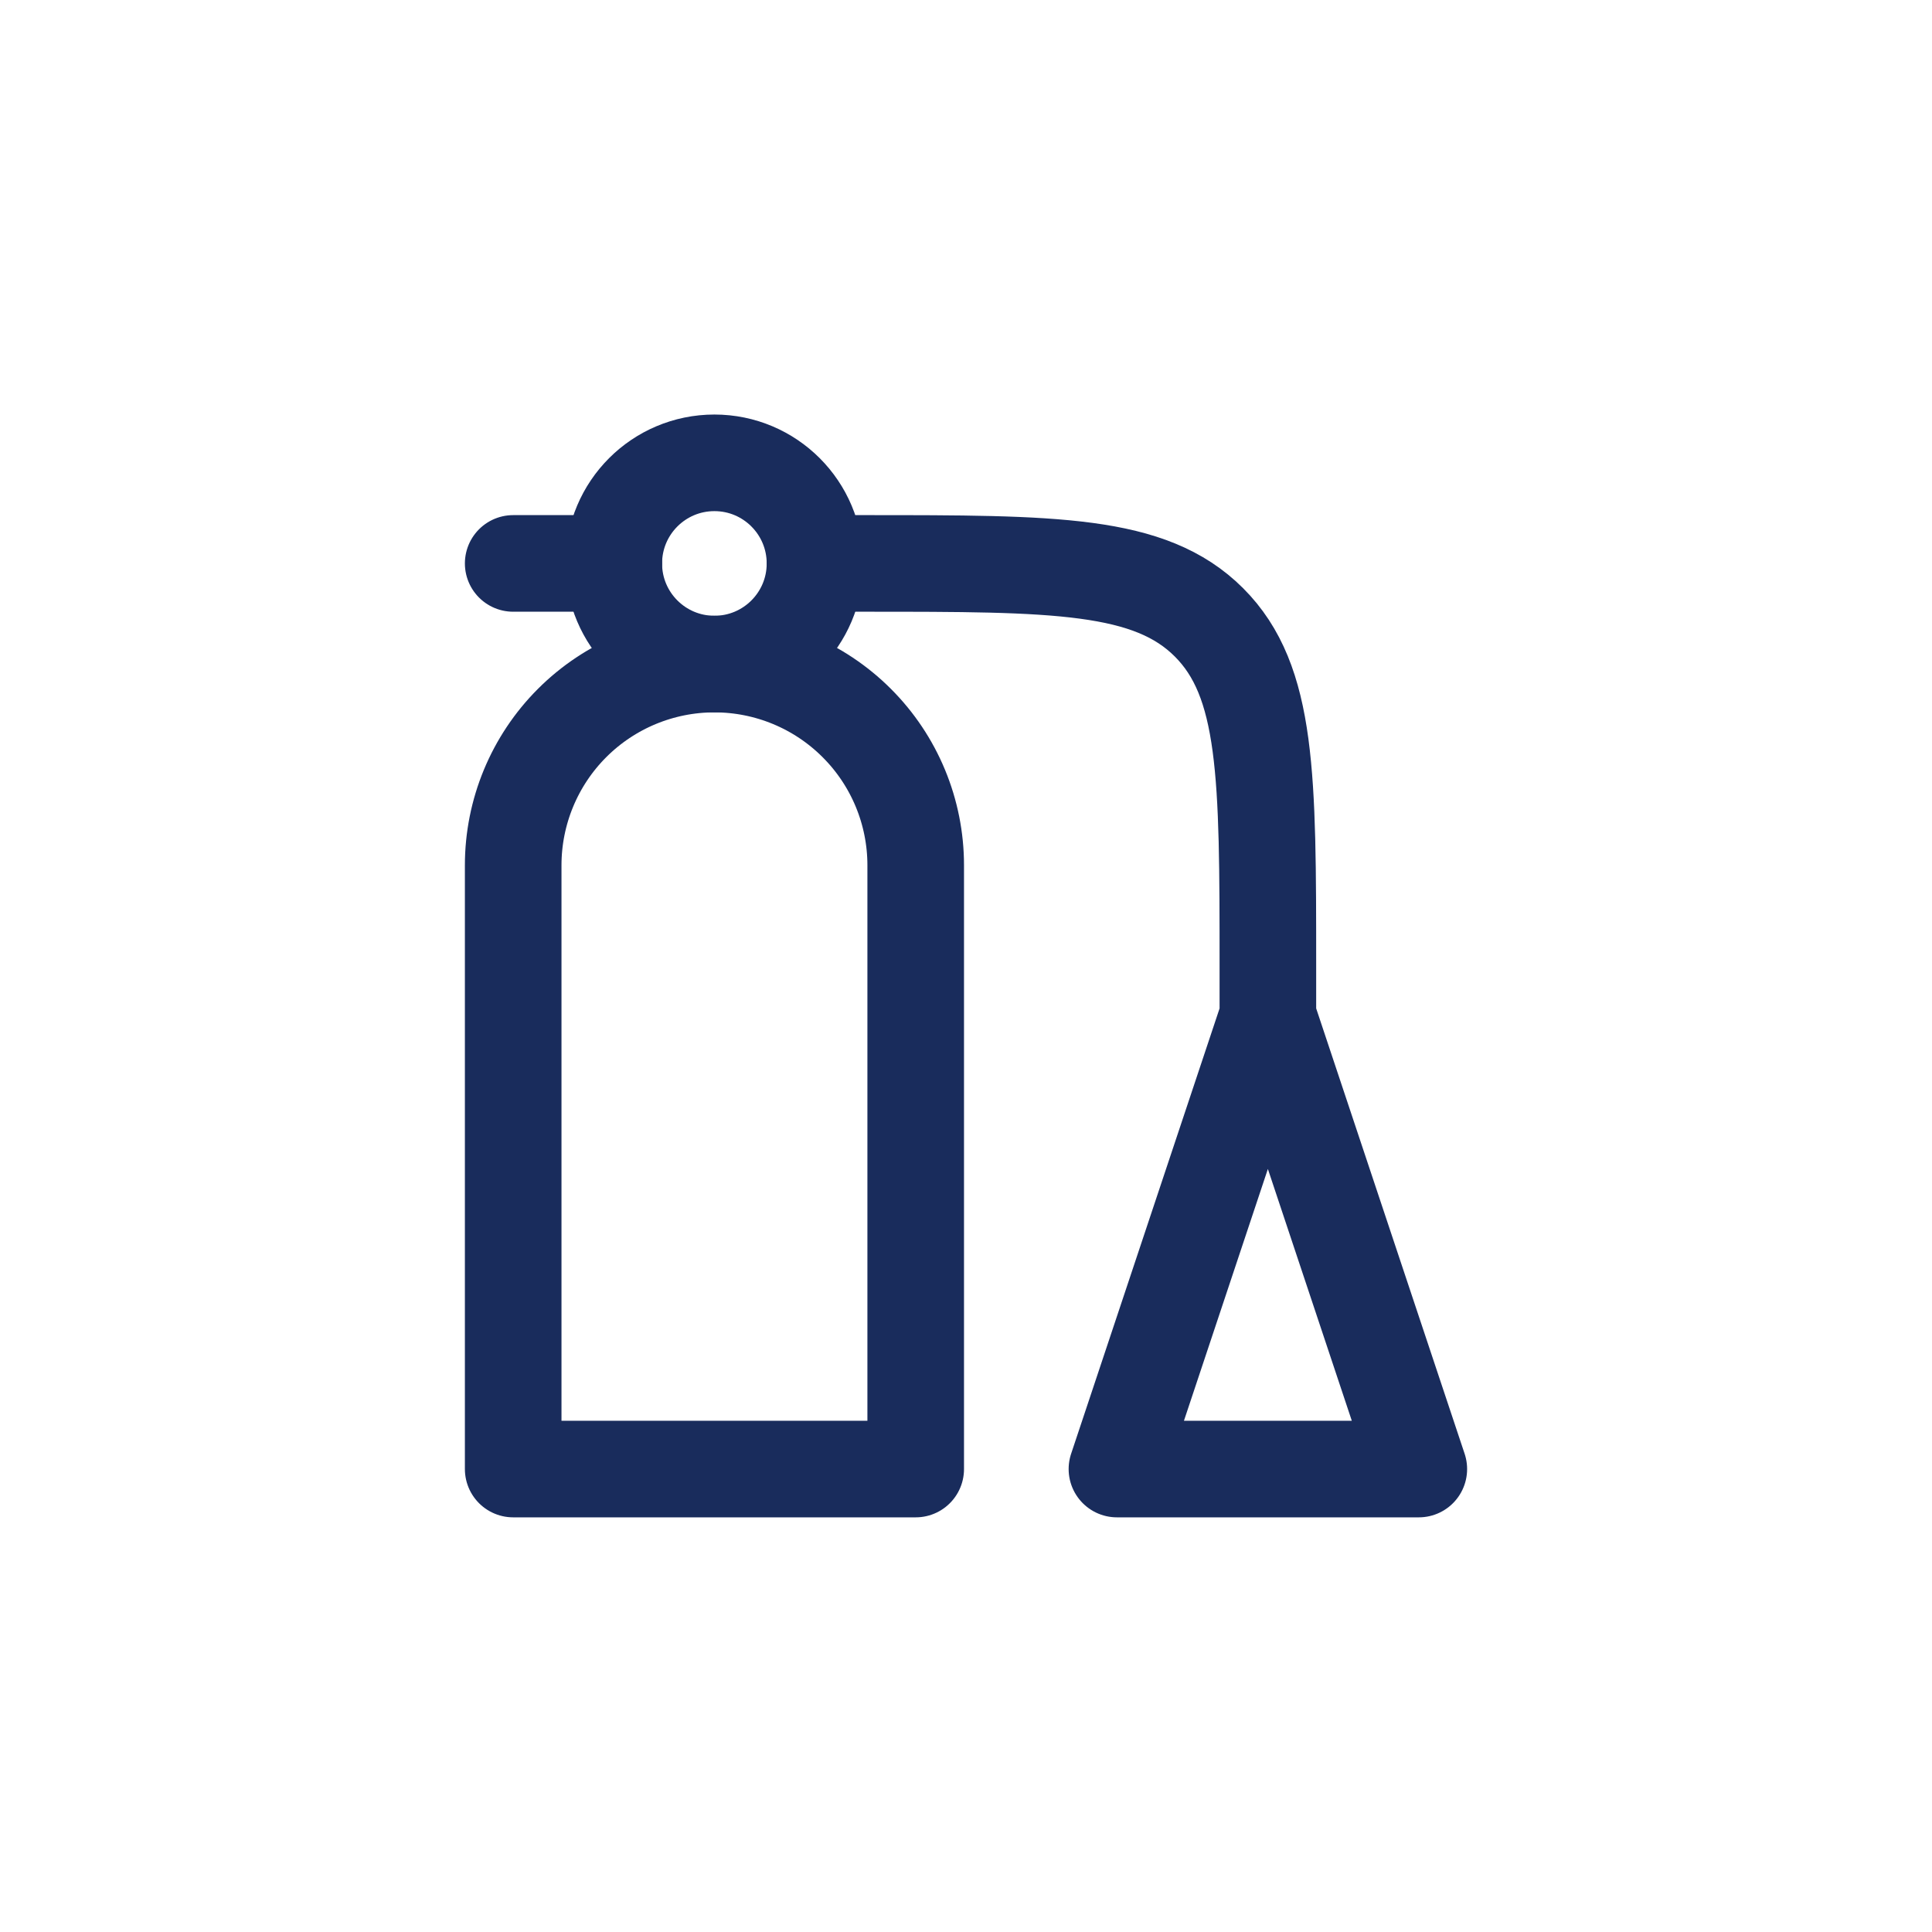 <svg width="32" height="32" viewBox="0 0 32 32" fill="none" xmlns="http://www.w3.org/2000/svg">
<path d="M21 16.832V15.999C21 12.856 21 11.284 20.024 10.308C19.047 9.332 17.476 9.332 14.333 9.332H13.5M21 16.832L23.5 24.332H18.5L21 16.832ZM10.167 9.332H8.5M8.5 14.332C8.5 13.448 8.851 12.6 9.476 11.975C10.101 11.35 10.949 10.999 11.833 10.999C12.717 10.999 13.565 11.35 14.19 11.975C14.816 12.6 15.167 13.448 15.167 14.332V24.332H8.5V14.332Z" stroke="#192C5C" stroke-width="1.6" stroke-linecap="round" stroke-linejoin="round"/>
<path d="M11.833 10.999C12.753 10.999 13.499 10.253 13.499 9.333C13.499 8.412 12.753 7.666 11.833 7.666C10.912 7.666 10.166 8.412 10.166 9.333C10.166 10.253 10.912 10.999 11.833 10.999Z" stroke="#192C5C" stroke-width="1.6" stroke-linecap="round" stroke-linejoin="round"/>
</svg>
